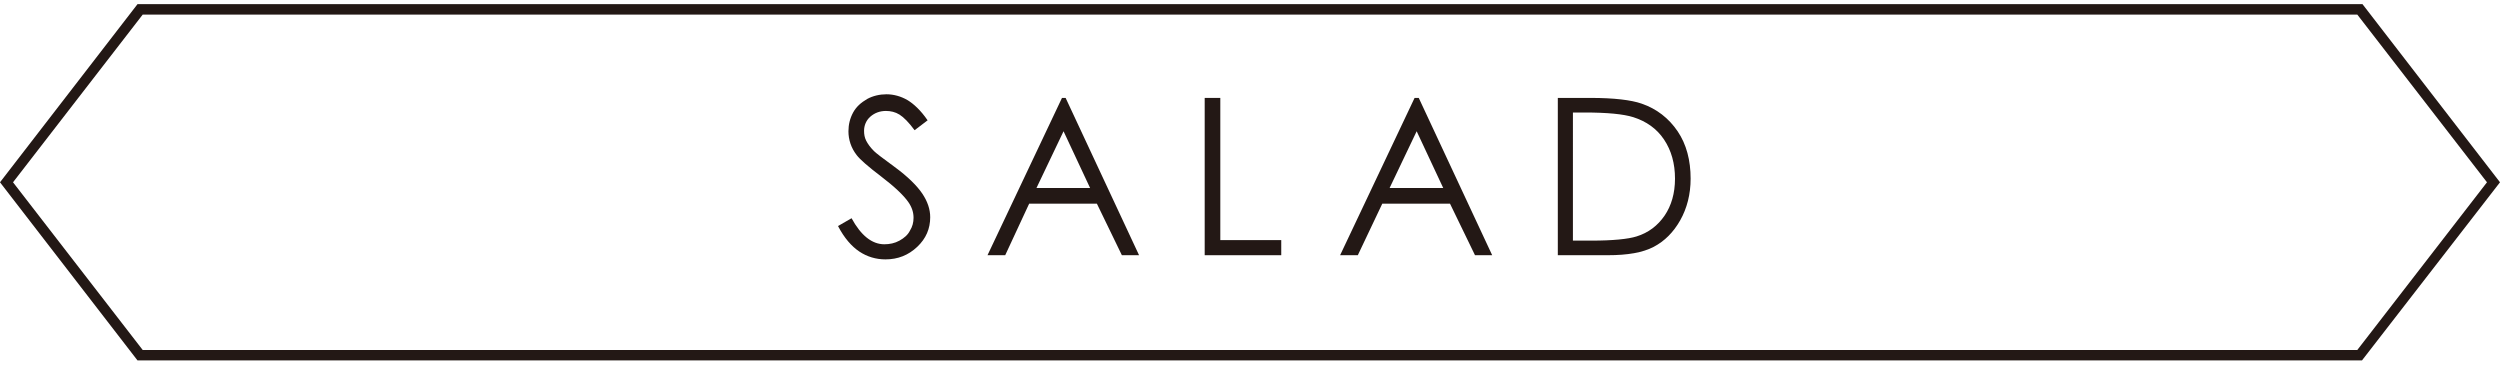 <svg enable-background="new 0 0 480 70" viewBox="0 0 480 70" xmlns="http://www.w3.org/2000/svg"><g fill="#231815"><path d="m160.9 43.4 2.6-1.5c1.8 3.3 3.9 5 6.3 5 1 0 2-.2 2.9-.7s1.6-1.1 2-1.9c.5-.8.7-1.6.7-2.5 0-1-.3-2-1-3-.9-1.3-2.7-3-5.2-4.9s-4.1-3.3-4.7-4.1c-1.1-1.4-1.6-3-1.6-4.6 0-1.3.3-2.5.9-3.6s1.5-1.9 2.7-2.6c1.1-.6 2.4-.9 3.7-.9 1.4 0 2.8.4 4 1.1s2.6 2 3.9 3.9l-2.5 1.9c-1.1-1.5-2.1-2.5-2.9-3s-1.7-.7-2.6-.7c-1.2 0-2.2.4-3 1.1s-1.2 1.7-1.2 2.7c0 .7.1 1.3.4 1.9s.8 1.3 1.5 2c.4.4 1.7 1.4 3.9 3 2.6 1.9 4.4 3.7 5.4 5.2s1.5 3 1.5 4.5c0 2.2-.8 4.1-2.5 5.7s-3.7 2.4-6.1 2.4c-1.8 0-3.5-.5-5-1.5s-2.9-2.6-4.1-4.9z"/><path d="m204.6 18.8 14.1 30.2h-3.3l-4.8-9.9h-13l-4.6 9.9h-3.4l14.3-30.2zm-.4 6.4-5.2 10.9h10.3z"/><path d="m231.3 18.8h3v27.3h11.7v2.9h-14.7z"/><path d="m272.4 18.8 14.1 30.2h-3.3l-4.8-9.9h-13l-4.7 9.9h-3.4l14.3-30.2zm-.4 6.4-5.2 10.9h10.3z"/><path d="m299.1 49v-30.2h6.3c4.5 0 7.8.4 9.8 1.1 2.9 1 5.2 2.8 6.9 5.3s2.5 5.6 2.5 9.1c0 3-.7 5.7-2 8s-3 4-5.1 5.1-5 1.6-8.8 1.6zm2.9-2.8h3.5c4.2 0 7.1-.3 8.7-.8 2.3-.7 4.1-2.1 5.4-4s2-4.3 2-7.1c0-2.9-.7-5.4-2.1-7.5s-3.4-3.5-5.9-4.3c-1.9-.6-5-.9-9.4-.9h-2.2z"/><path d="m452.6 2.8 24.9 32.2-24.9 32.2h-425.2l-24.9-32.2 24.9-32.2zm1-2h-427.2l-26.4 34.2 26.4 34.2h427.1l26.5-34.2z"/></g></svg>